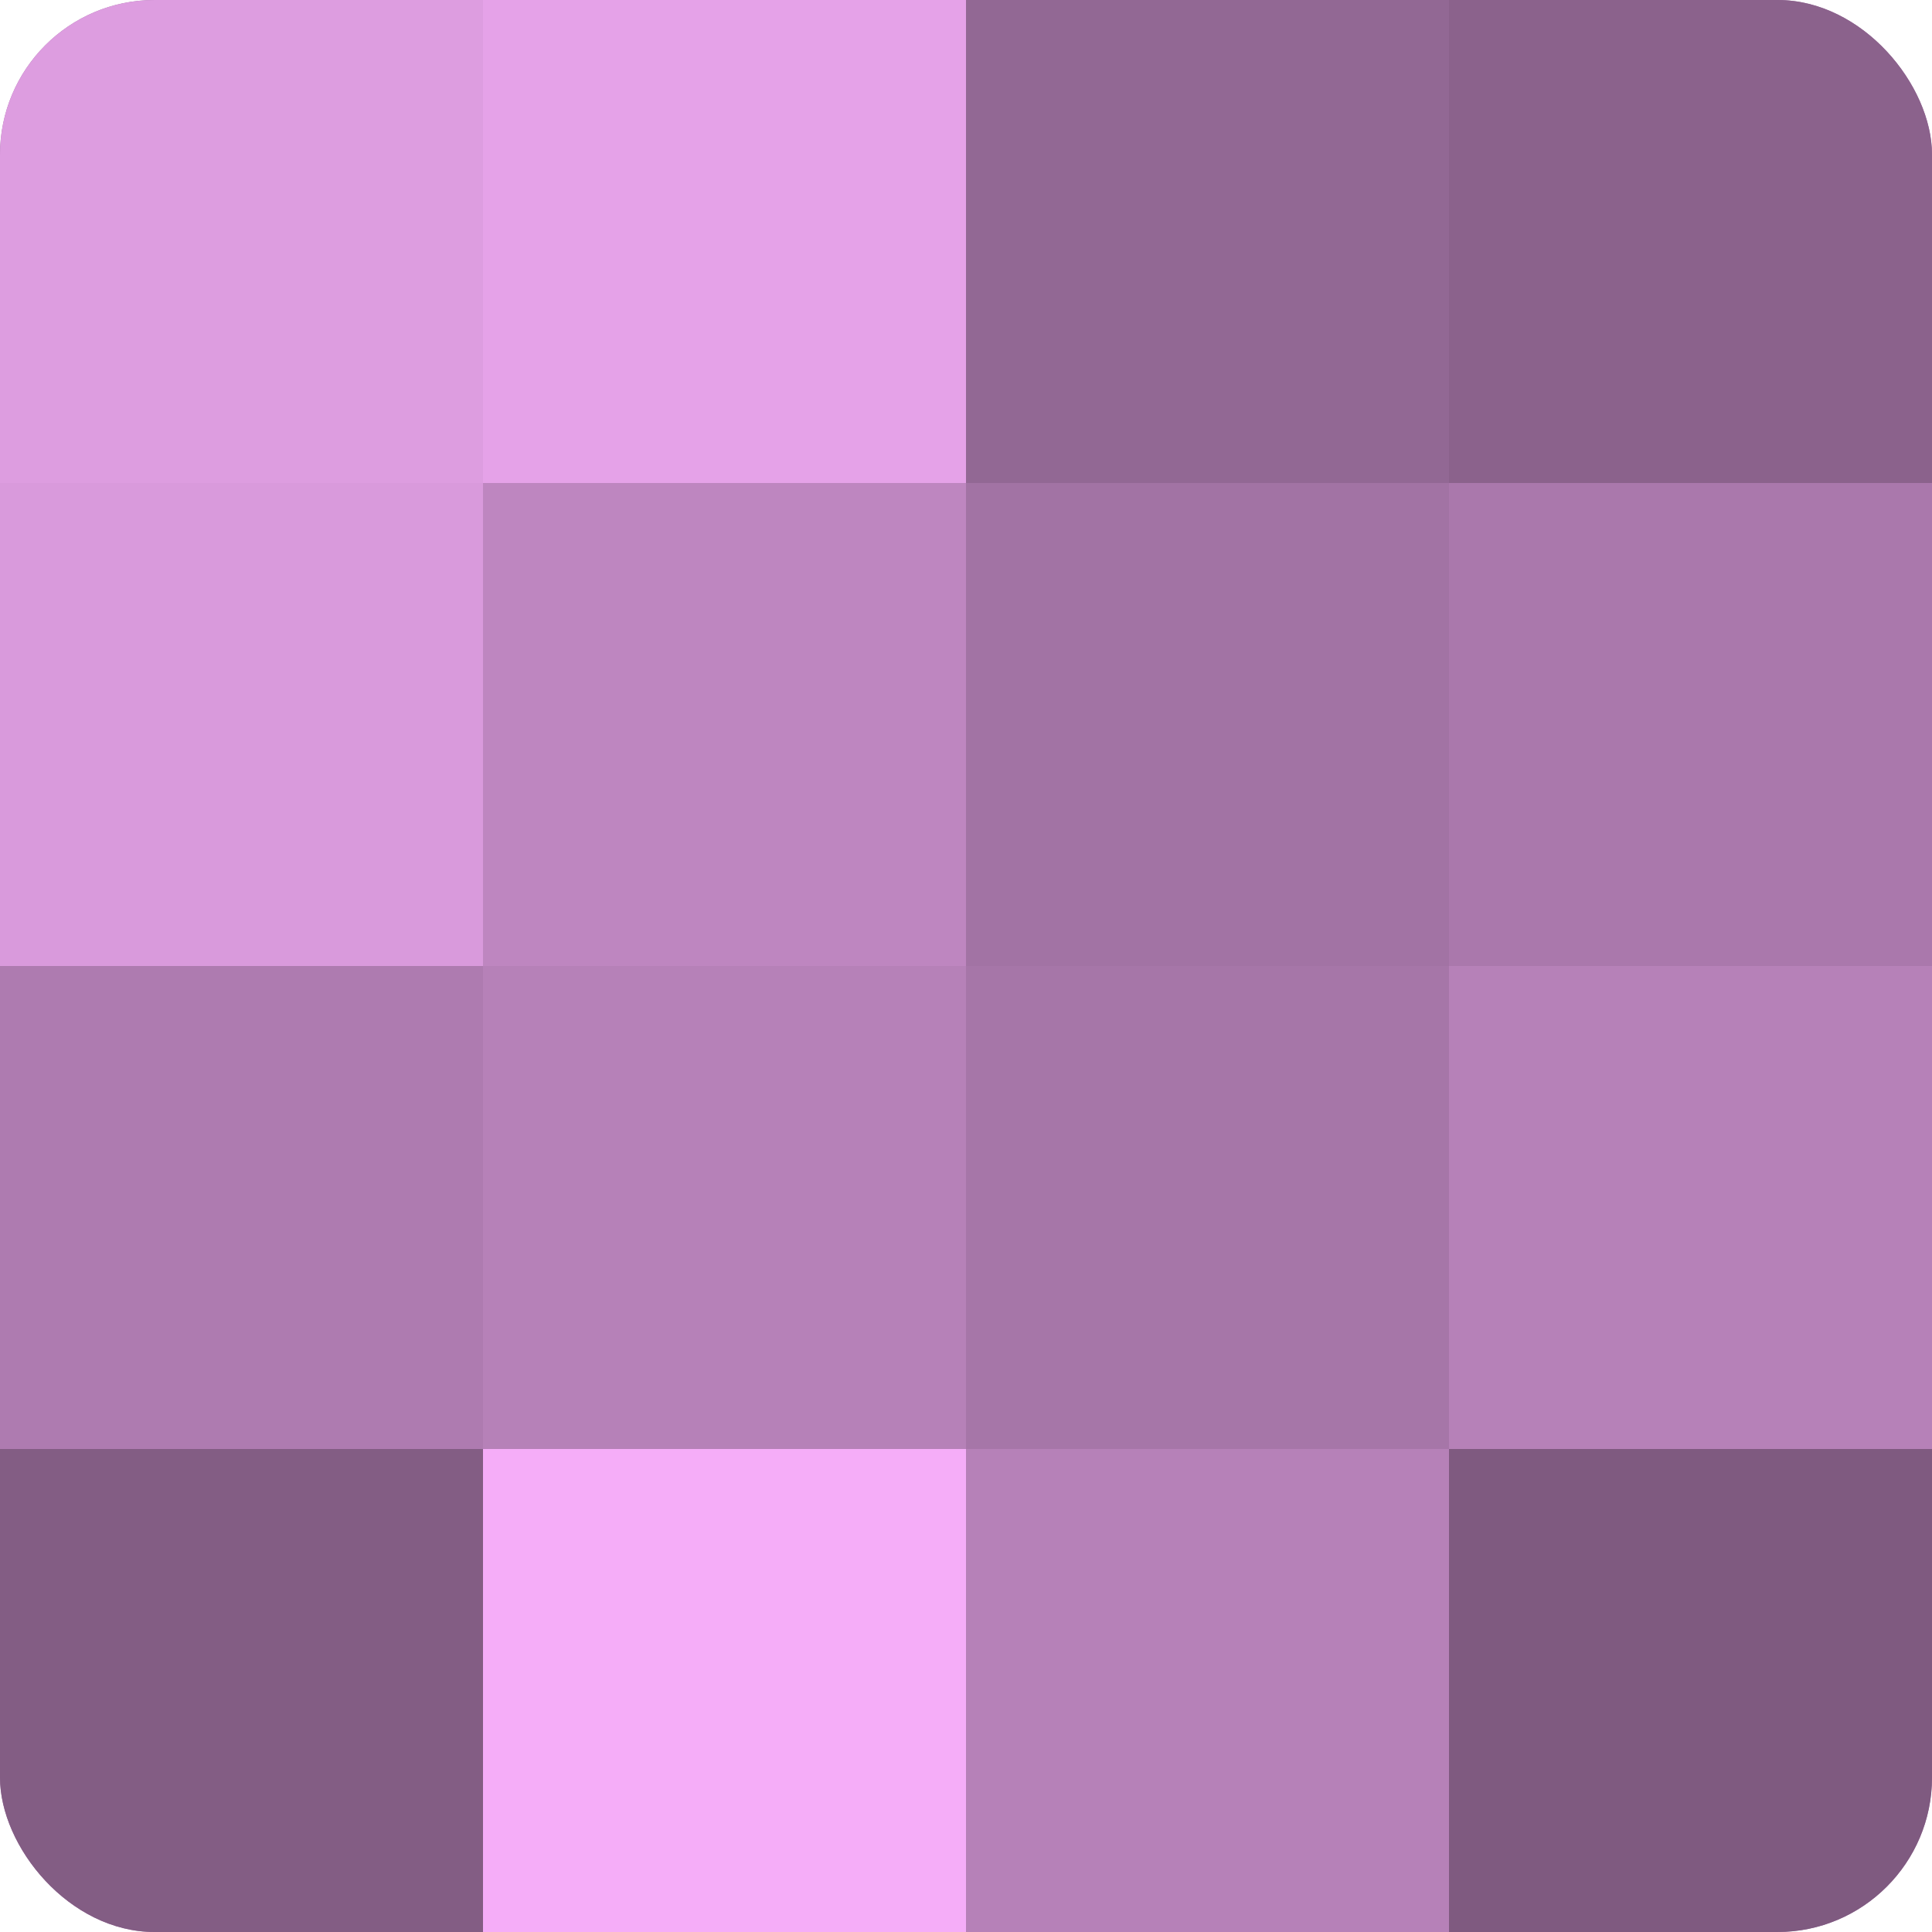 <?xml version="1.0" encoding="UTF-8"?>
<svg xmlns="http://www.w3.org/2000/svg" width="60" height="60" viewBox="0 0 100 100" preserveAspectRatio="xMidYMid meet"><defs><clipPath id="c" width="100" height="100"><rect width="100" height="100" rx="8" ry="8"/></clipPath></defs><g clip-path="url(#c)"><rect width="100" height="100" fill="#9e70a0"/><rect width="25" height="25" fill="#dd9de0"/><rect y="25" width="25" height="25" fill="#d99adc"/><rect y="50" width="25" height="25" fill="#ae7bb0"/><rect y="75" width="25" height="25" fill="#835d84"/><rect x="25" width="25" height="25" fill="#e5a2e8"/><rect x="25" y="25" width="25" height="25" fill="#be86c0"/><rect x="25" y="50" width="25" height="25" fill="#b681b8"/><rect x="25" y="75" width="25" height="25" fill="#f5adf8"/><rect x="50" width="25" height="25" fill="#926894"/><rect x="50" y="25" width="25" height="25" fill="#a273a4"/><rect x="50" y="50" width="25" height="25" fill="#a676a8"/><rect x="50" y="75" width="25" height="25" fill="#b681b8"/><rect x="75" width="25" height="25" fill="#8b628c"/><rect x="75" y="25" width="25" height="25" fill="#aa78ac"/><rect x="75" y="50" width="25" height="25" fill="#b681b8"/><rect x="75" y="75" width="25" height="25" fill="#7f5a80"/></g></svg>
